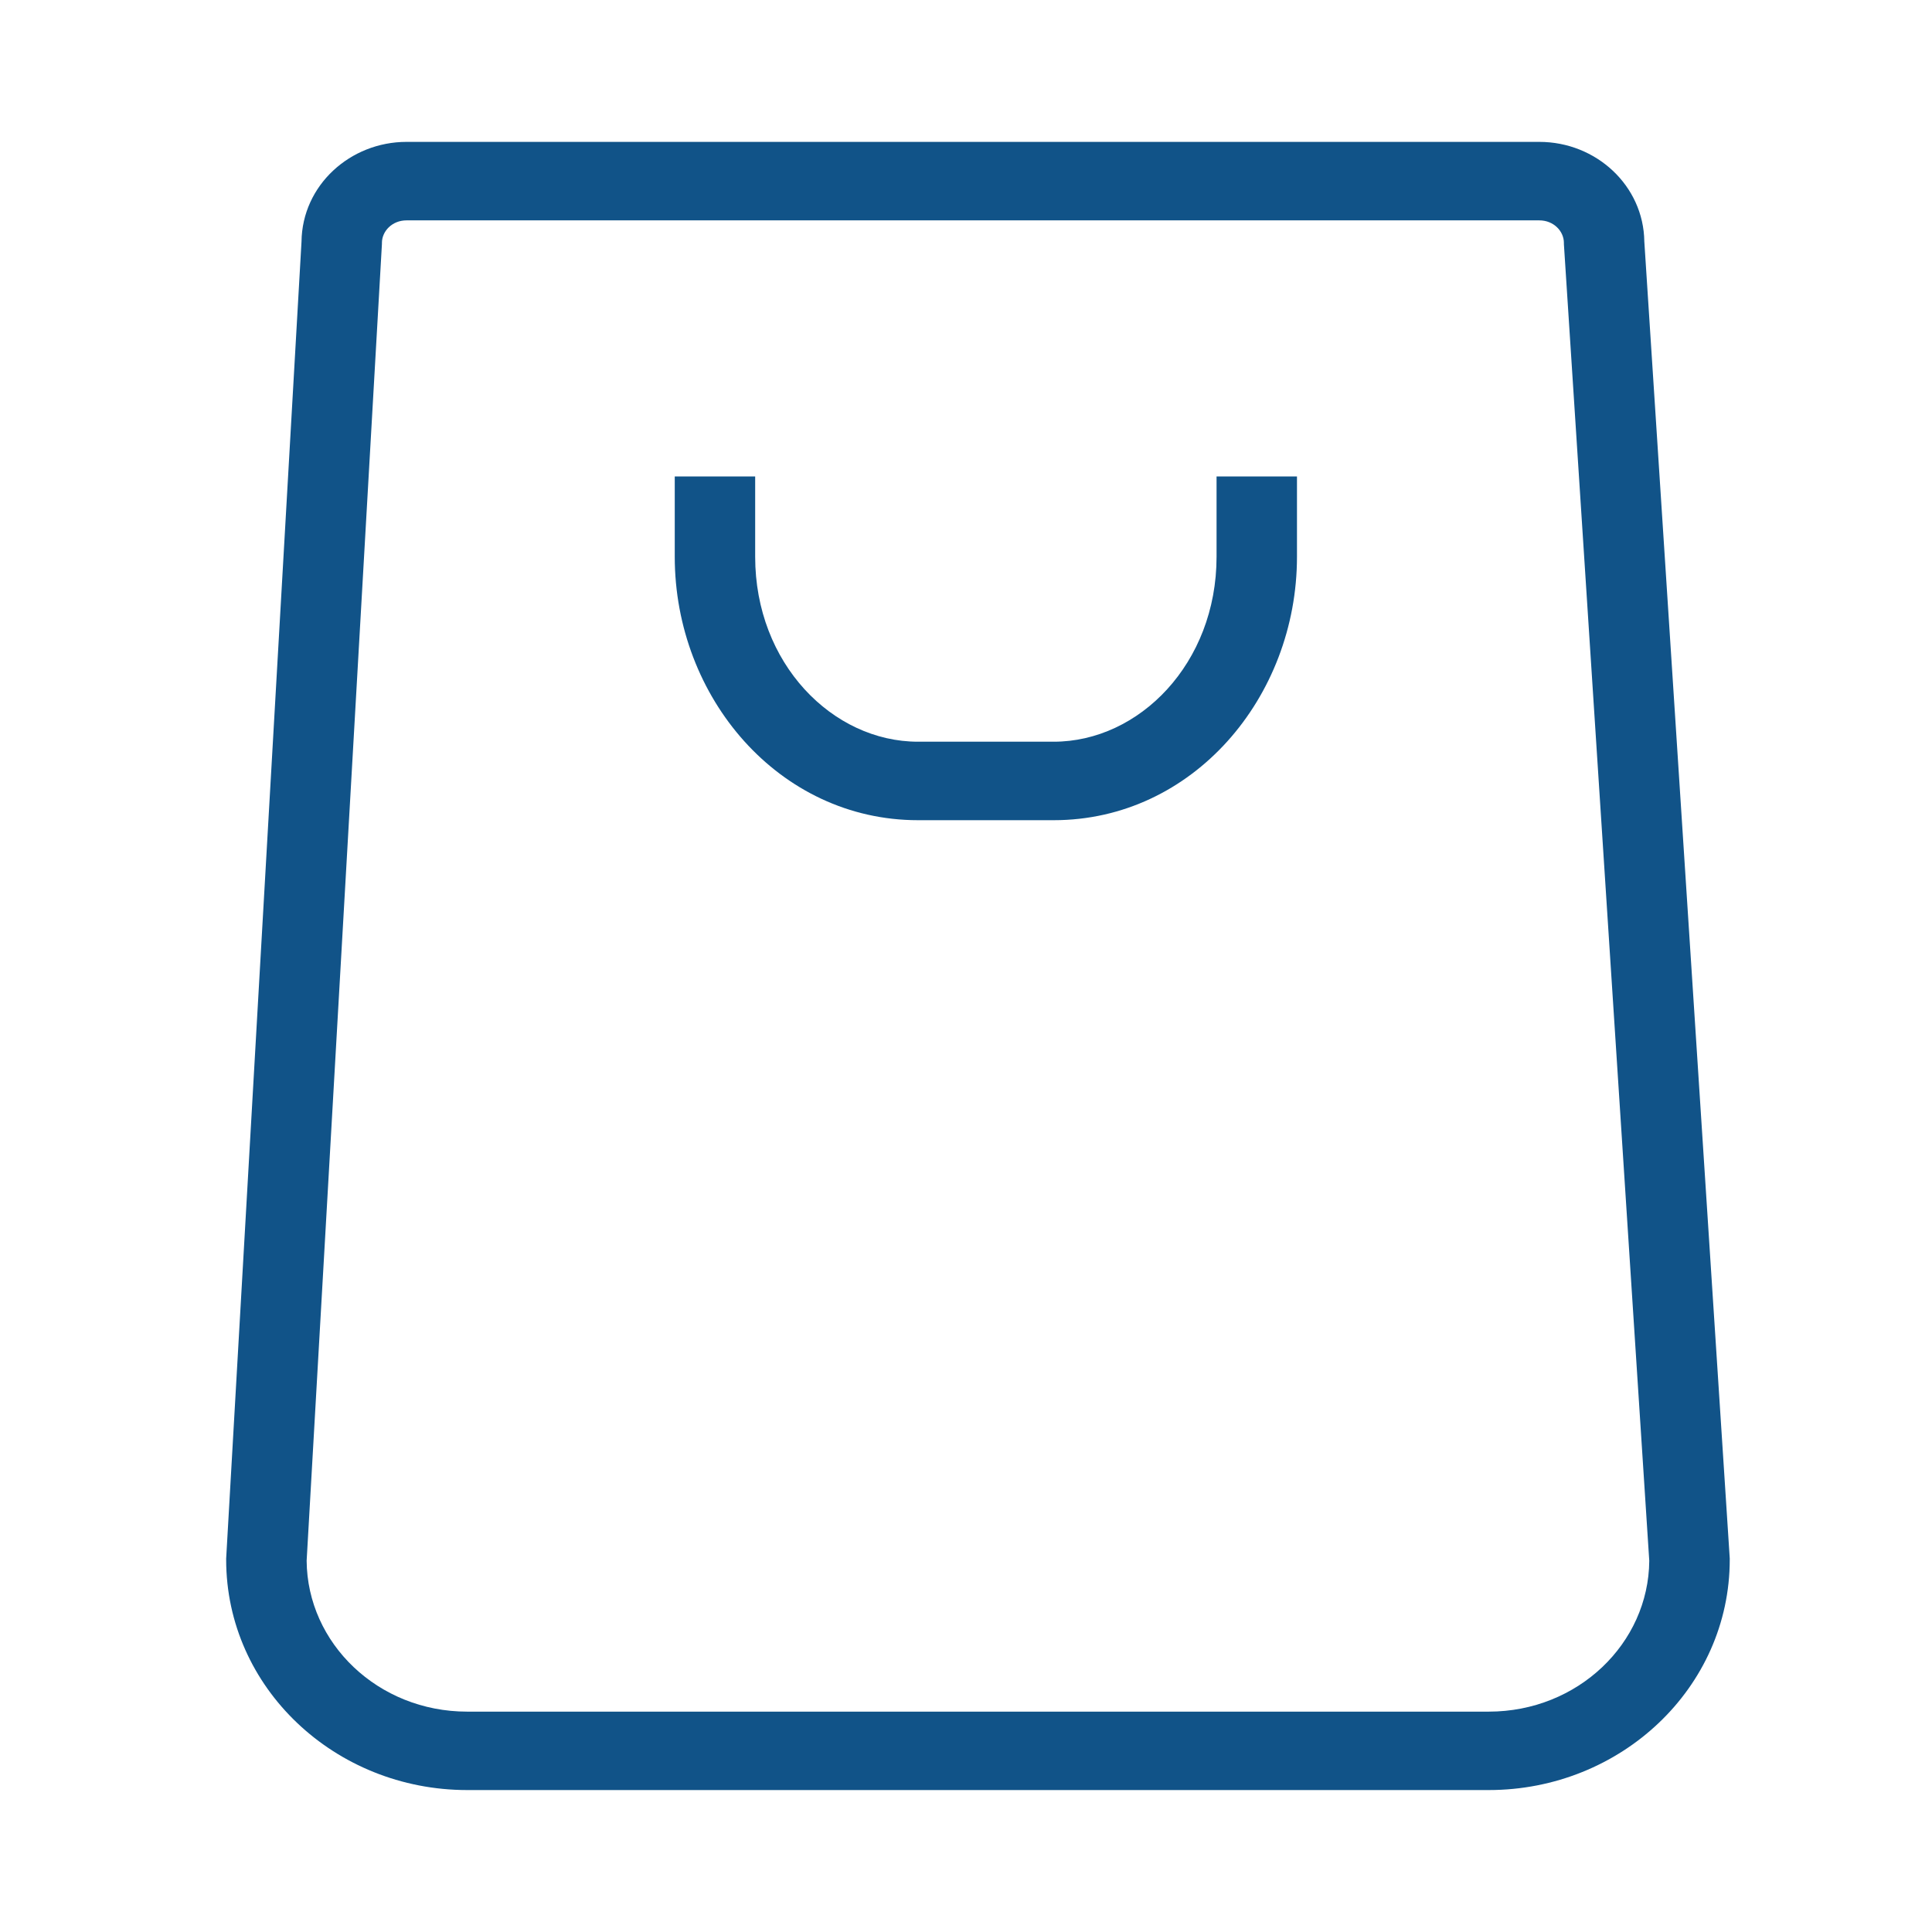 <svg xmlns="http://www.w3.org/2000/svg" width="32" height="32" fill="#115388" fill-rule="evenodd" xmlns:v="https://vecta.io/nano"><path d="M6.733 3.65c-.239 0-.407.181-.407.372v.018L5.079 25.85c.01 1.368 1.182 2.5 2.659 2.5h16.92c1.477 0 2.648-1.131 2.659-2.498L25.903 4.043v-.021c0-.19-.167-.372-.407-.372H6.733zm-1.739.352c.011-.934.807-1.652 1.739-1.652h18.763c.943 0 1.727.727 1.739 1.649l1.415 21.813v.02c0 2.123-1.803 3.817-3.992 3.817H7.738c-2.189 0-3.992-1.694-3.992-3.817v-.018L4.994 4.002zm6.182 5.22v-1.33h1.332v1.33c0 1.768 1.282 3.063 2.697 3.063h2.248c1.414 0 2.697-1.295 2.697-3.063v-1.33h1.332v1.33c0 2.33-1.728 4.363-4.029 4.363h-2.248c-2.301 0-4.029-2.033-4.029-4.363z"/></svg>
